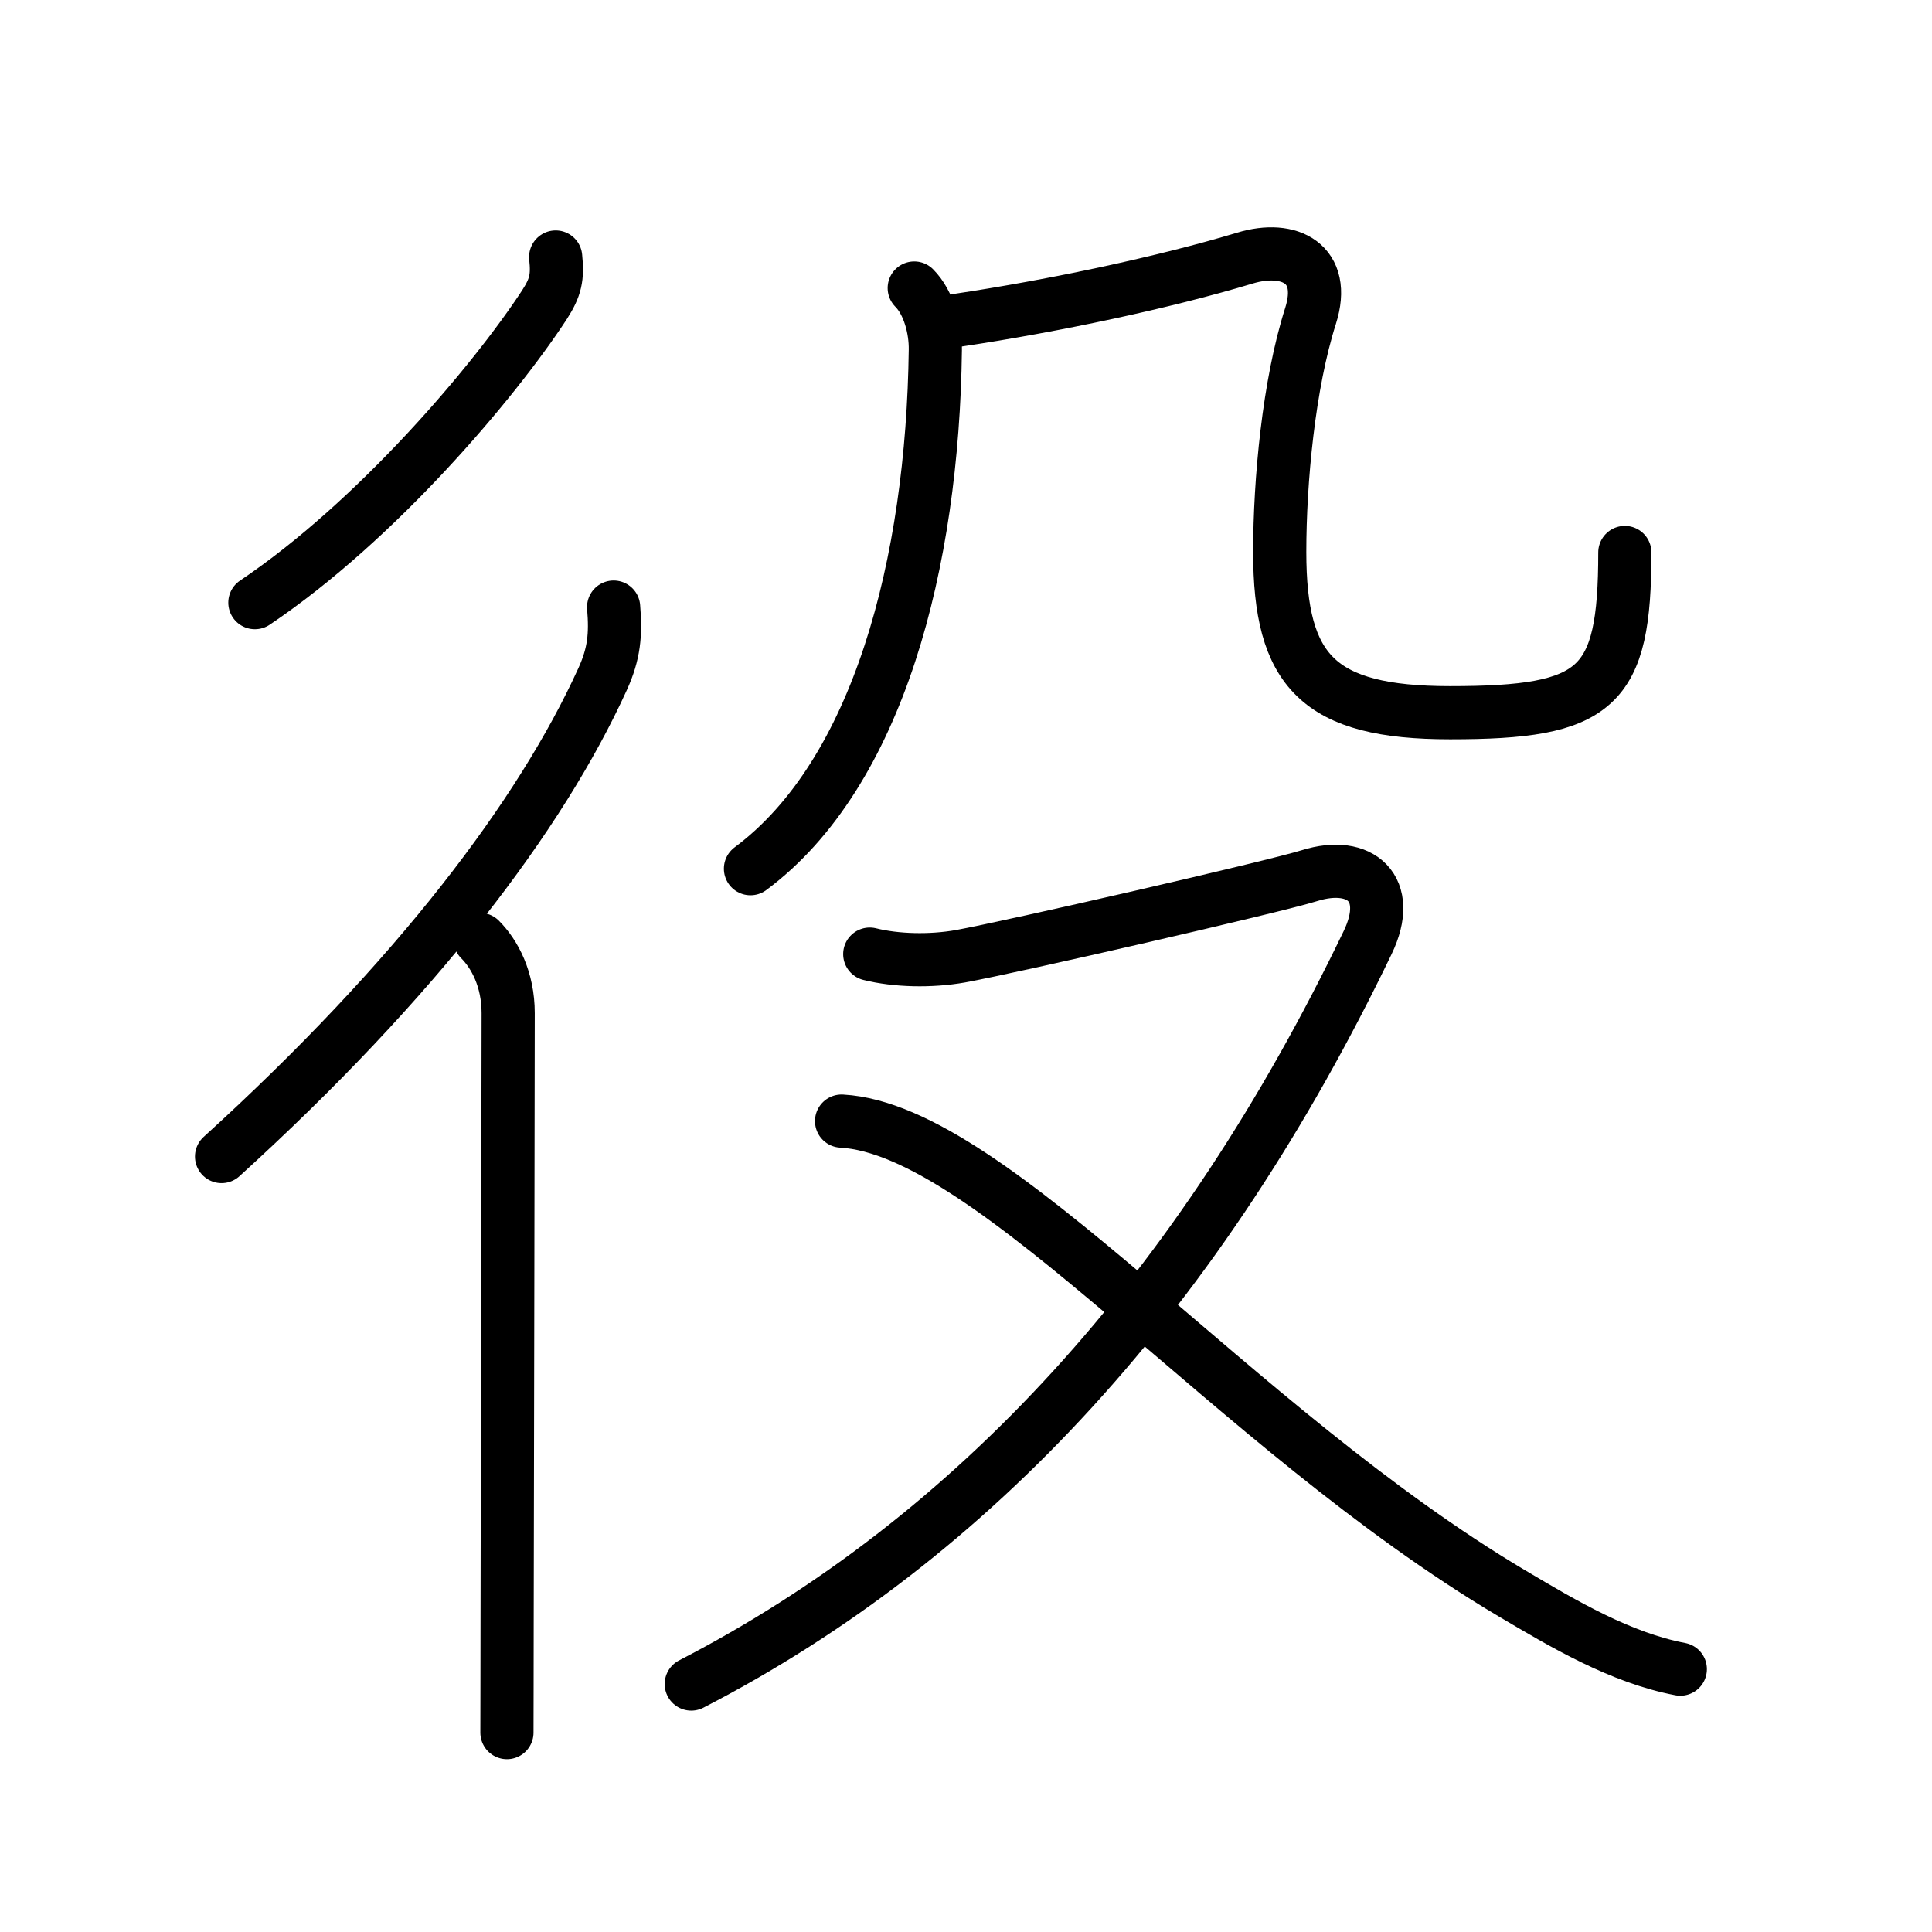 <?xml version="1.0" encoding="UTF-8"?>
<!--
AniKanjiVG is licensed by CC-BY-SA Paul C. Sommerhoff (https://bitbucket.org/sommerhoff/anikanjivg).
AniKanjiVG uses KanjiVG which is licensed by CC-BY-SA Ulrich Apel (http://kanjivg.tagaini.net).
See also http://creativecommons.org/licenses/by-sa/3.0/
-->
<svg xmlns:kvg='http://kanjivg.tagaini.net' xmlns='http://www.w3.org/2000/svg' width='109' height='109' viewBox='0 0 109 109' style='fill:none;stroke:#000000;stroke-width:3;stroke-linecap:round;stroke-linejoin:round;' id="kvg:kanji_05f79"><g id="kvg:05f79" kvg:element="役"><g id="kvg:05f79-g1" kvg:element="彳" kvg:position="left" kvg:radical="general"><path id="kvg:05f79-s1" kvg:type="㇒" d="M31.35,14.5c0.12,1.15,0,1.71-0.63,2.69C27.87,21.55,21.25,29.38,14.38,34"><animate attributeName="d" begin="0.0s" dur="0.5s" from="M31.35,14.5C31.35,14.5,31.35,14.5,31.35,14.5" to="M31.35,14.5c0.12,1.15,0,1.71-0.63,2.69" />
<animate attributeName="d" begin="0.5s" dur="0.5s" from="M31.35,14.5c0.12,1.15,0,1.71-0.63,2.69c0,0,0,0,0,0,0" to="M31.35,14.5c0.12,1.15,0,1.71-0.63,2.69C27.87,21.55,21.25,29.38,14.38,34" />
</path>
<g id="kvg:05f79-g2" kvg:element="亻" kvg:variant="true" kvg:original="人"><path id="kvg:05f79-s2" kvg:type="㇒" d="M34.62,34.25c0.13,1.55,0.03,2.63-0.62,4.06C30.5,46,23.5,55.25,12.5,65.25"><animate attributeName="d" begin="1.0s" dur="0.5s" from="M34.62,34.25C34.62,34.25,34.62,34.25,34.62,34.25" to="M34.62,34.25c0.13,1.55,0.03,2.63-0.62,4.06" />
<animate attributeName="d" begin="1.5s" dur="0.5s" from="M34.62,34.25c0.13,1.55,0.03,2.63-0.62,4.06c0,0,0,0,0,0,0" to="M34.62,34.25c0.13,1.55,0.03,2.63-0.62,4.06C30.5,46,23.5,55.25,12.5,65.25" />
<animate attributeName="d" begin="0s" dur="1.0s" from="M-100,-100" to="M-100,-100" />
</path>
<path id="kvg:05f79-s3" kvg:type="㇑" d="M27.08,53c0.83,0.83,1.59,2.25,1.59,4.16c0,3.36-0.04,23.53-0.06,34.47c0,2.77-0.01,4.96-0.01,6.12"><animate attributeName="d" begin="2.0s" dur="0.333s" from="M27.08,53C27.08,53,27.08,53,27.08,53" to="M27.08,53c0.83,0.83,1.59,2.25,1.59,4.16" />
<animate attributeName="d" begin="2.333s" dur="0.333s" from="M27.08,53c0.83,0.83,1.59,2.25,1.59,4.16c0,0,0,0,0,0,0" to="M27.08,53c0.83,0.83,1.59,2.25,1.59,4.16c0,3.36-0.04,23.53-0.06,34.47" />
<animate attributeName="d" begin="2.667s" dur="0.333s" from="M27.08,53c0.83,0.83,1.59,2.25,1.59,4.16c0,3.36-0.04,23.53-0.06,34.47c0,0,0,0,0,0,0" to="M27.08,53c0.83,0.83,1.59,2.25,1.59,4.16c0,3.36-0.04,23.53-0.06,34.47c0,2.77-0.01,4.96-0.01,6.12" />
<animate attributeName="d" begin="0s" dur="2.0s" from="M-100,-100" to="M-100,-100" />
</path>
</g>
</g>
<g id="kvg:05f79-g3" kvg:element="殳" kvg:position="right"><g id="kvg:05f79-g4" kvg:element="几" kvg:position="top"><g id="kvg:05f79-g5" kvg:element="丿"><path id="kvg:05f79-s4" kvg:type="㇒" d="M51.58,16.25c0.83,0.83,1.21,2.32,1.19,3.49c-0.15,12.01-3.21,23.9-10.43,29.27"><animate attributeName="d" begin="3.0s" dur="0.5s" from="M51.58,16.25C51.58,16.25,51.58,16.25,51.58,16.25" to="M51.58,16.25c0.83,0.83,1.21,2.32,1.19,3.49" />
<animate attributeName="d" begin="3.5s" dur="0.5s" from="M51.58,16.25c0.83,0.83,1.21,2.32,1.19,3.49c0,0,0,0,0,0,0" to="M51.58,16.25c0.83,0.83,1.21,2.32,1.19,3.49c-0.15,12.01-3.21,23.9-10.43,29.27" />
<animate attributeName="d" begin="0s" dur="3.0s" from="M-100,-100" to="M-100,-100" />
</path>
</g>
<path id="kvg:05f79-s5" kvg:type="㇈b" d="M54.01,18.07c5.49-0.82,11.69-2.14,16.23-3.51c2.52-0.76,4.63,0.32,3.7,3.26c-1.23,3.85-1.74,9.31-1.74,13.32c0,6.73,2.17,9.07,9.61,9.07c8.32,0,9.86-1.34,9.86-9.04"><animate attributeName="d" begin="4.0s" dur="0.2s" from="M54.01,18.07C54.01,18.07,54.01,18.07,54.01,18.07" to="M54.01,18.07c5.49-0.82,11.69-2.14,16.23-3.51" />
<animate attributeName="d" begin="4.2s" dur="0.2s" from="M54.01,18.07c5.49-0.82,11.69-2.14,16.23-3.51c0,0,0,0,0,0,0" to="M54.01,18.07c5.49-0.82,11.69-2.14,16.23-3.51c2.52-0.76,4.63,0.32,3.7,3.26" />
<animate attributeName="d" begin="4.4s" dur="0.2s" from="M54.01,18.07c5.49-0.82,11.69-2.14,16.23-3.51c2.52-0.76,4.63,0.32,3.7,3.26c0,0,0,0,0,0,0" to="M54.01,18.07c5.49-0.82,11.69-2.14,16.23-3.51c2.52-0.76,4.63,0.32,3.7,3.26c-1.23,3.85-1.74,9.31-1.74,13.32" />
<animate attributeName="d" begin="4.6s" dur="0.2s" from="M54.01,18.07c5.49-0.82,11.69-2.14,16.23-3.51c2.52-0.76,4.63,0.32,3.7,3.26c-1.23,3.85-1.74,9.31-1.74,13.32c0,0,0,0,0,0,0" to="M54.01,18.07c5.49-0.82,11.69-2.14,16.23-3.51c2.52-0.76,4.63,0.32,3.7,3.26c-1.23,3.85-1.74,9.31-1.74,13.32c0,6.73,2.17,9.07,9.61,9.07" />
<animate attributeName="d" begin="4.8s" dur="0.2s" from="M54.01,18.07c5.49-0.82,11.69-2.14,16.23-3.51c2.52-0.76,4.63,0.32,3.7,3.26c-1.23,3.85-1.74,9.31-1.74,13.32c0,6.73,2.17,9.07,9.61,9.07c0,0,0,0,0,0,0" to="M54.01,18.07c5.49-0.82,11.69-2.14,16.23-3.51c2.52-0.76,4.63,0.32,3.7,3.26c-1.23,3.85-1.74,9.31-1.74,13.32c0,6.73,2.17,9.07,9.61,9.07c8.32,0,9.86-1.34,9.86-9.04" />
<animate attributeName="d" begin="0s" dur="4.0s" from="M-100,-100" to="M-100,-100" />
</path>
</g>
<g id="kvg:05f79-g6" kvg:element="又" kvg:position="bottom"><path id="kvg:05f79-s6" kvg:type="㇇" d="M49.07,53.83c1.48,0.37,3.43,0.42,5.12,0.12c2.96-0.54,17.69-3.92,19.7-4.55c2.86-0.89,4.74,0.73,3.27,3.78C67.74,72.76,55,86.75,39,95.01"><animate attributeName="d" begin="5.0s" dur="0.25s" from="M49.07,53.83C49.07,53.83,49.07,53.83,49.07,53.83" to="M49.07,53.83c1.48,0.37,3.43,0.42,5.12,0.12" />
<animate attributeName="d" begin="5.25s" dur="0.25s" from="M49.07,53.83c1.48,0.37,3.43,0.42,5.12,0.12c0,0,0,0,0,0,0" to="M49.07,53.83c1.48,0.37,3.43,0.42,5.12,0.12c2.96-0.54,17.69-3.92,19.7-4.55" />
<animate attributeName="d" begin="5.5s" dur="0.25s" from="M49.07,53.83c1.48,0.37,3.43,0.42,5.12,0.12c2.96-0.54,17.69-3.92,19.7-4.55c0,0,0,0,0,0,0" to="M49.07,53.83c1.48,0.37,3.43,0.42,5.12,0.12c2.96-0.54,17.69-3.92,19.7-4.55c2.86-0.89,4.74,0.73,3.27,3.78" />
<animate attributeName="d" begin="5.75s" dur="0.25s" from="M49.07,53.83c1.48,0.37,3.43,0.42,5.12,0.12c2.96-0.54,17.69-3.92,19.7-4.55c2.86-0.89,4.74,0.73,3.27,3.78c0,0,0,0,0,0,0" to="M49.07,53.83c1.48,0.37,3.43,0.42,5.12,0.12c2.96-0.54,17.69-3.92,19.7-4.55c2.86-0.89,4.74,0.73,3.27,3.78C67.74,72.76,55,86.75,39,95.01" />
<animate attributeName="d" begin="0s" dur="5.0s" from="M-100,-100" to="M-100,-100" />
</path>
<path id="kvg:05f79-s7" kvg:type="㇏" d="M47.48,63.25c8.58,0.47,22.08,17.31,37.83,26.65c2.92,1.73,6.12,3.63,9.49,4.27"><animate attributeName="d" begin="6.0s" dur="0.5s" from="M47.48,63.25C47.48,63.25,47.48,63.25,47.48,63.25" to="M47.48,63.25c8.58,0.47,22.08,17.31,37.83,26.65" />
<animate attributeName="d" begin="6.5s" dur="0.5s" from="M47.48,63.25c8.58,0.47,22.08,17.31,37.83,26.65c0,0,0,0,0,0,0" to="M47.48,63.25c8.58,0.47,22.08,17.31,37.83,26.65c2.92,1.73,6.12,3.63,9.49,4.27" />
<animate attributeName="d" begin="0s" dur="6.0s" from="M-100,-100" to="M-100,-100" />
</path>
</g>
</g>
</g>
</svg>
